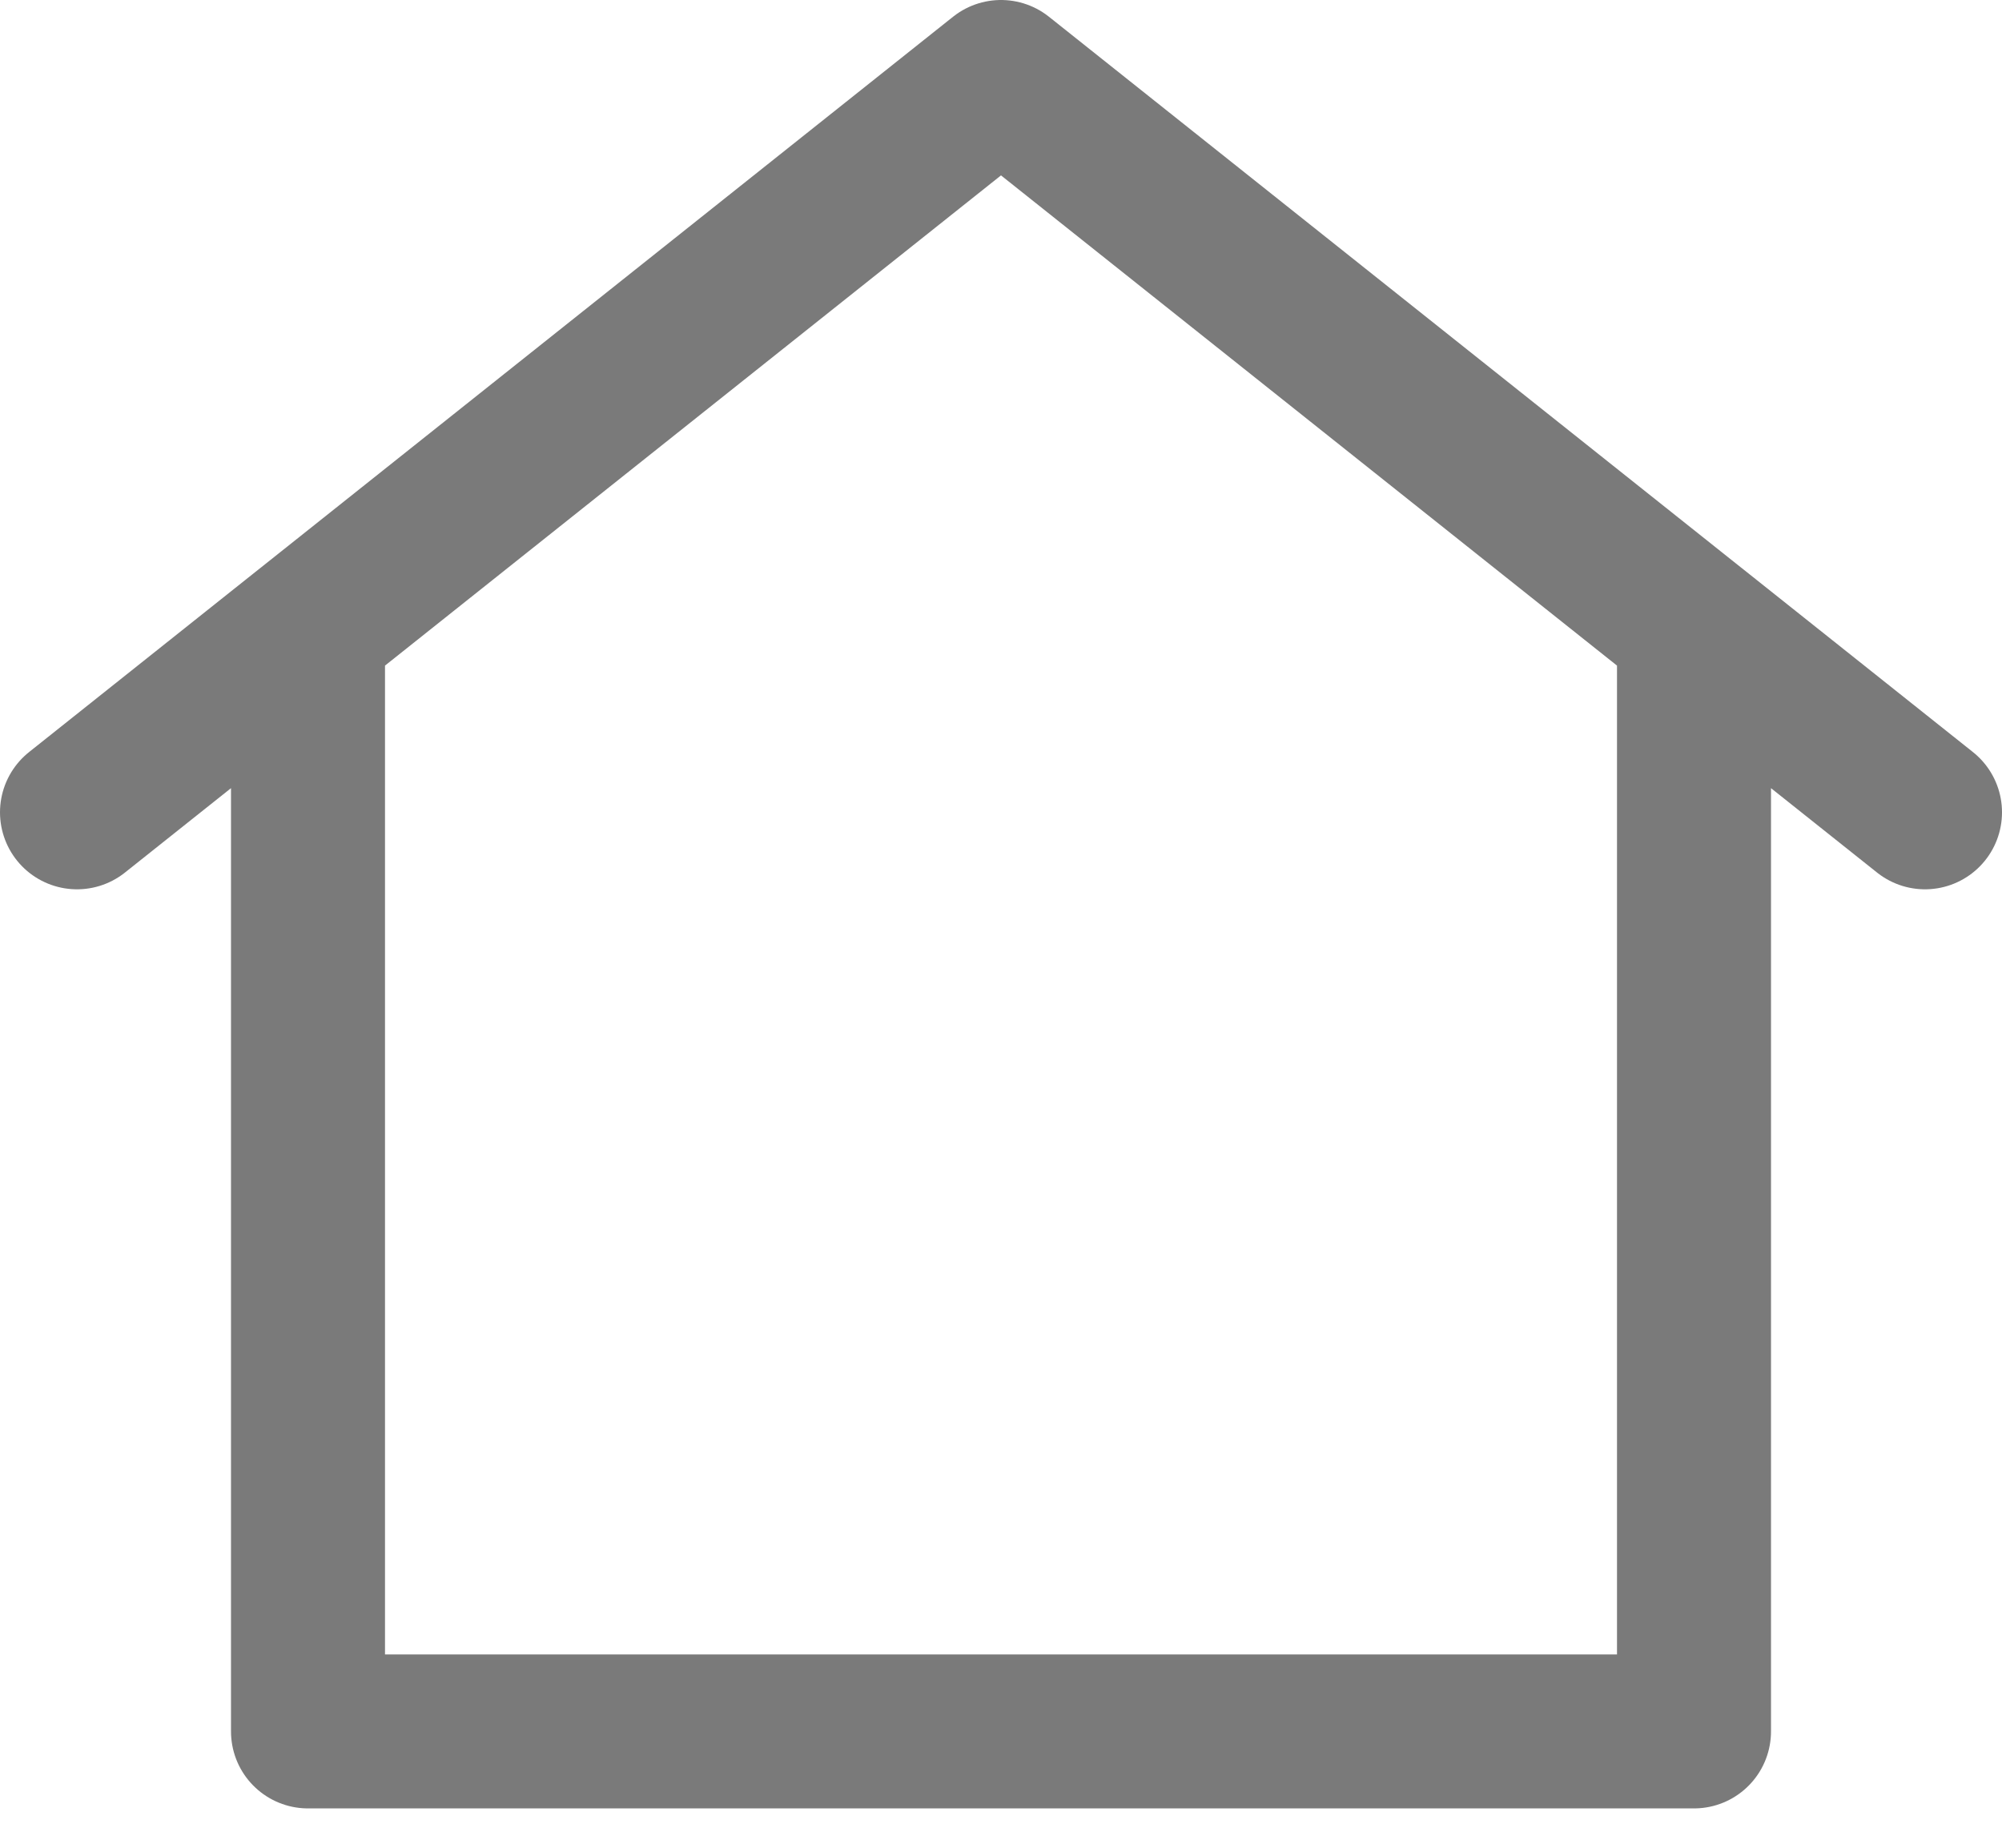 <?xml version="1.0" encoding="UTF-8"?>
<svg xmlns="http://www.w3.org/2000/svg" width="26" height="24" viewBox="0 0 26 24" fill="none">
  <path d="M4 22.489V8.163L1 10.551L13 1L25 10.551L22 8.163V22.489H4Z" stroke="#7A7A7A" stroke-width="2" stroke-linecap="round" stroke-linejoin="round"></path>
</svg>

